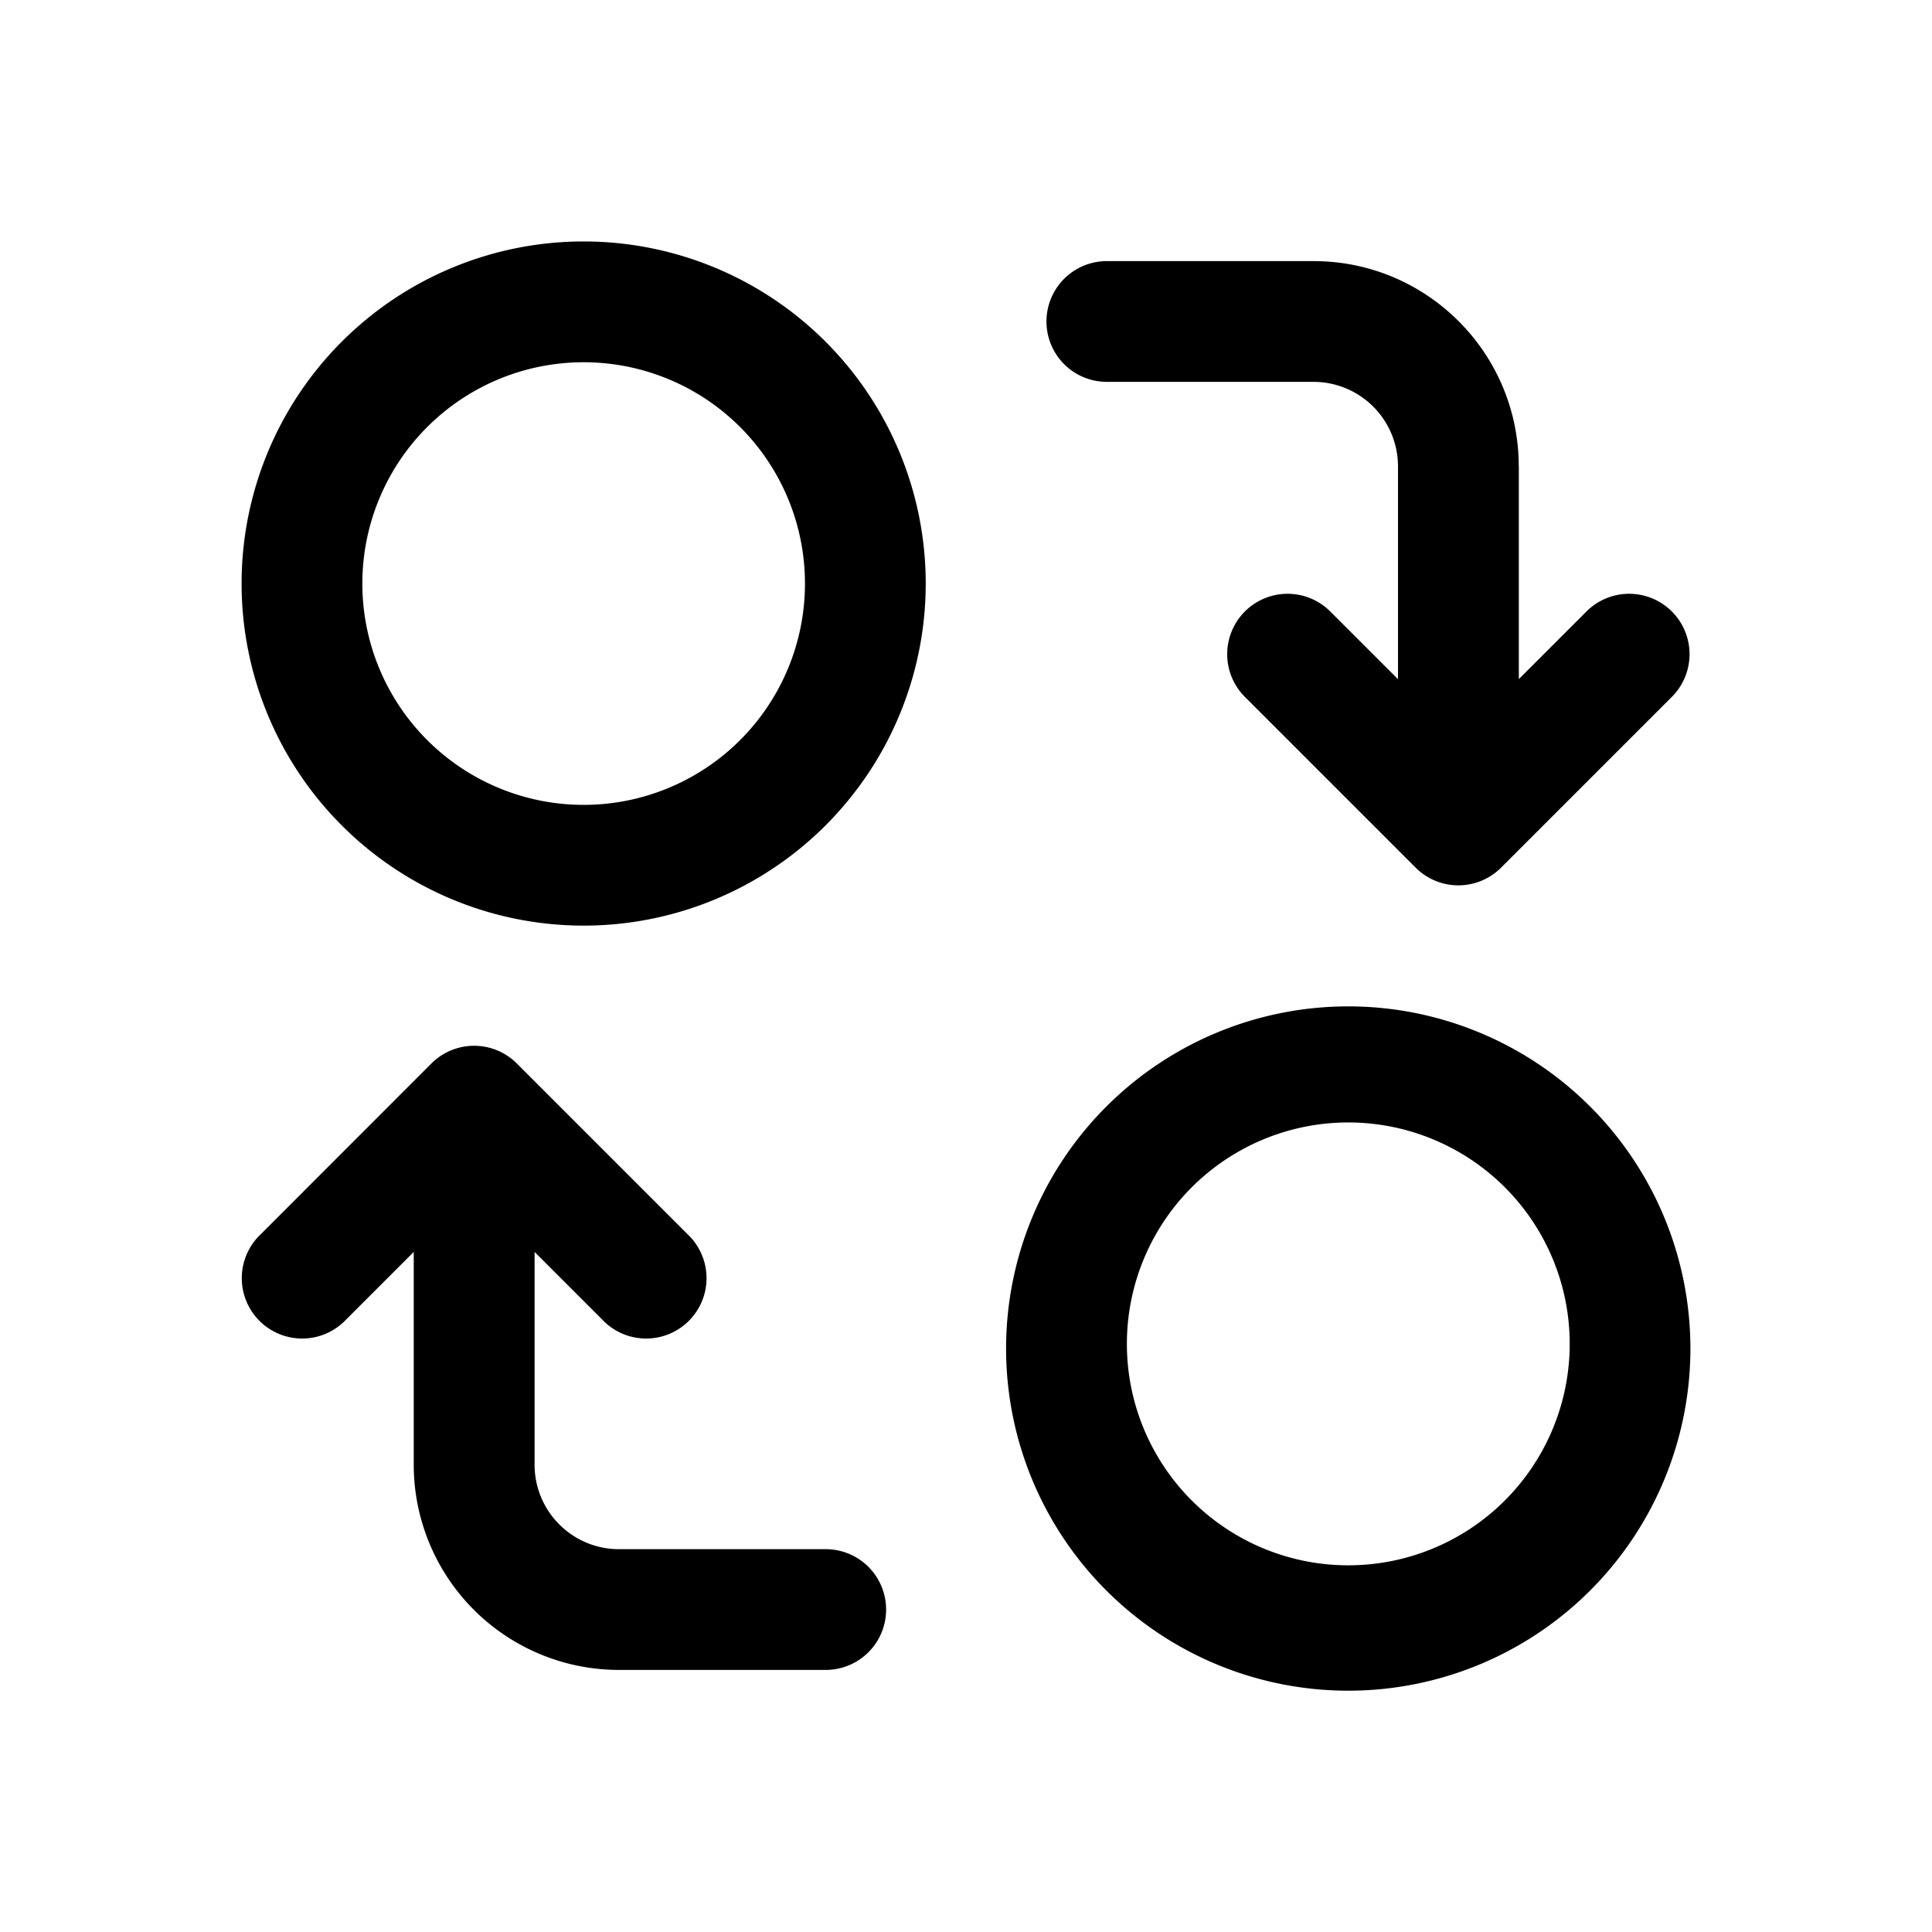 <!--
  tags: ["analytics","goals","product-impact","tracking"]
-->
<svg xmlns="http://www.w3.org/2000/svg" width="20" height="20" fill="currentColor" viewBox="0 0 20 20">
  <path fill-rule="evenodd" d="M2.501 6.04a3.54 3.54 0 1 1 7.082.001 3.54 3.54 0 0 1-7.082 0Zm3.541-2.29a2.29 2.29 0 1 0 0 4.582 2.29 2.29 0 0 0 0-4.582Z" clip-rule="evenodd"/>
  <path d="M15.723 4.828V7.03l.7-.7a.625.625 0 0 1 .884.884l-1.768 1.768a.625.625 0 0 1-.884 0l-1.768-1.768a.625.625 0 1 1 .884-.884l.701.701V4.828a.875.875 0 0 0-.874-.875h-2.14a.625.625 0 1 1 0-1.25h2.14c1.173 0 2.124.951 2.124 2.125ZM4.283 12.96l-.7.7a.625.625 0 1 1-.884-.883l1.767-1.768a.625.625 0 0 1 .884 0l1.768 1.768a.625.625 0 1 1-.884.883l-.7-.7v2.202c0 .483.391.875.874.875h2.14a.625.625 0 1 1 0 1.25h-2.14a2.125 2.125 0 0 1-2.125-2.125v-2.203Z"/>
  <path fill-rule="evenodd" d="M13.957 10.418a3.542 3.542 0 1 0 0 7.084 3.542 3.542 0 0 0 0-7.084Zm-2.291 3.541a2.292 2.292 0 1 1 4.583.001 2.292 2.292 0 0 1-4.583 0Z" clip-rule="evenodd"/>
</svg>
